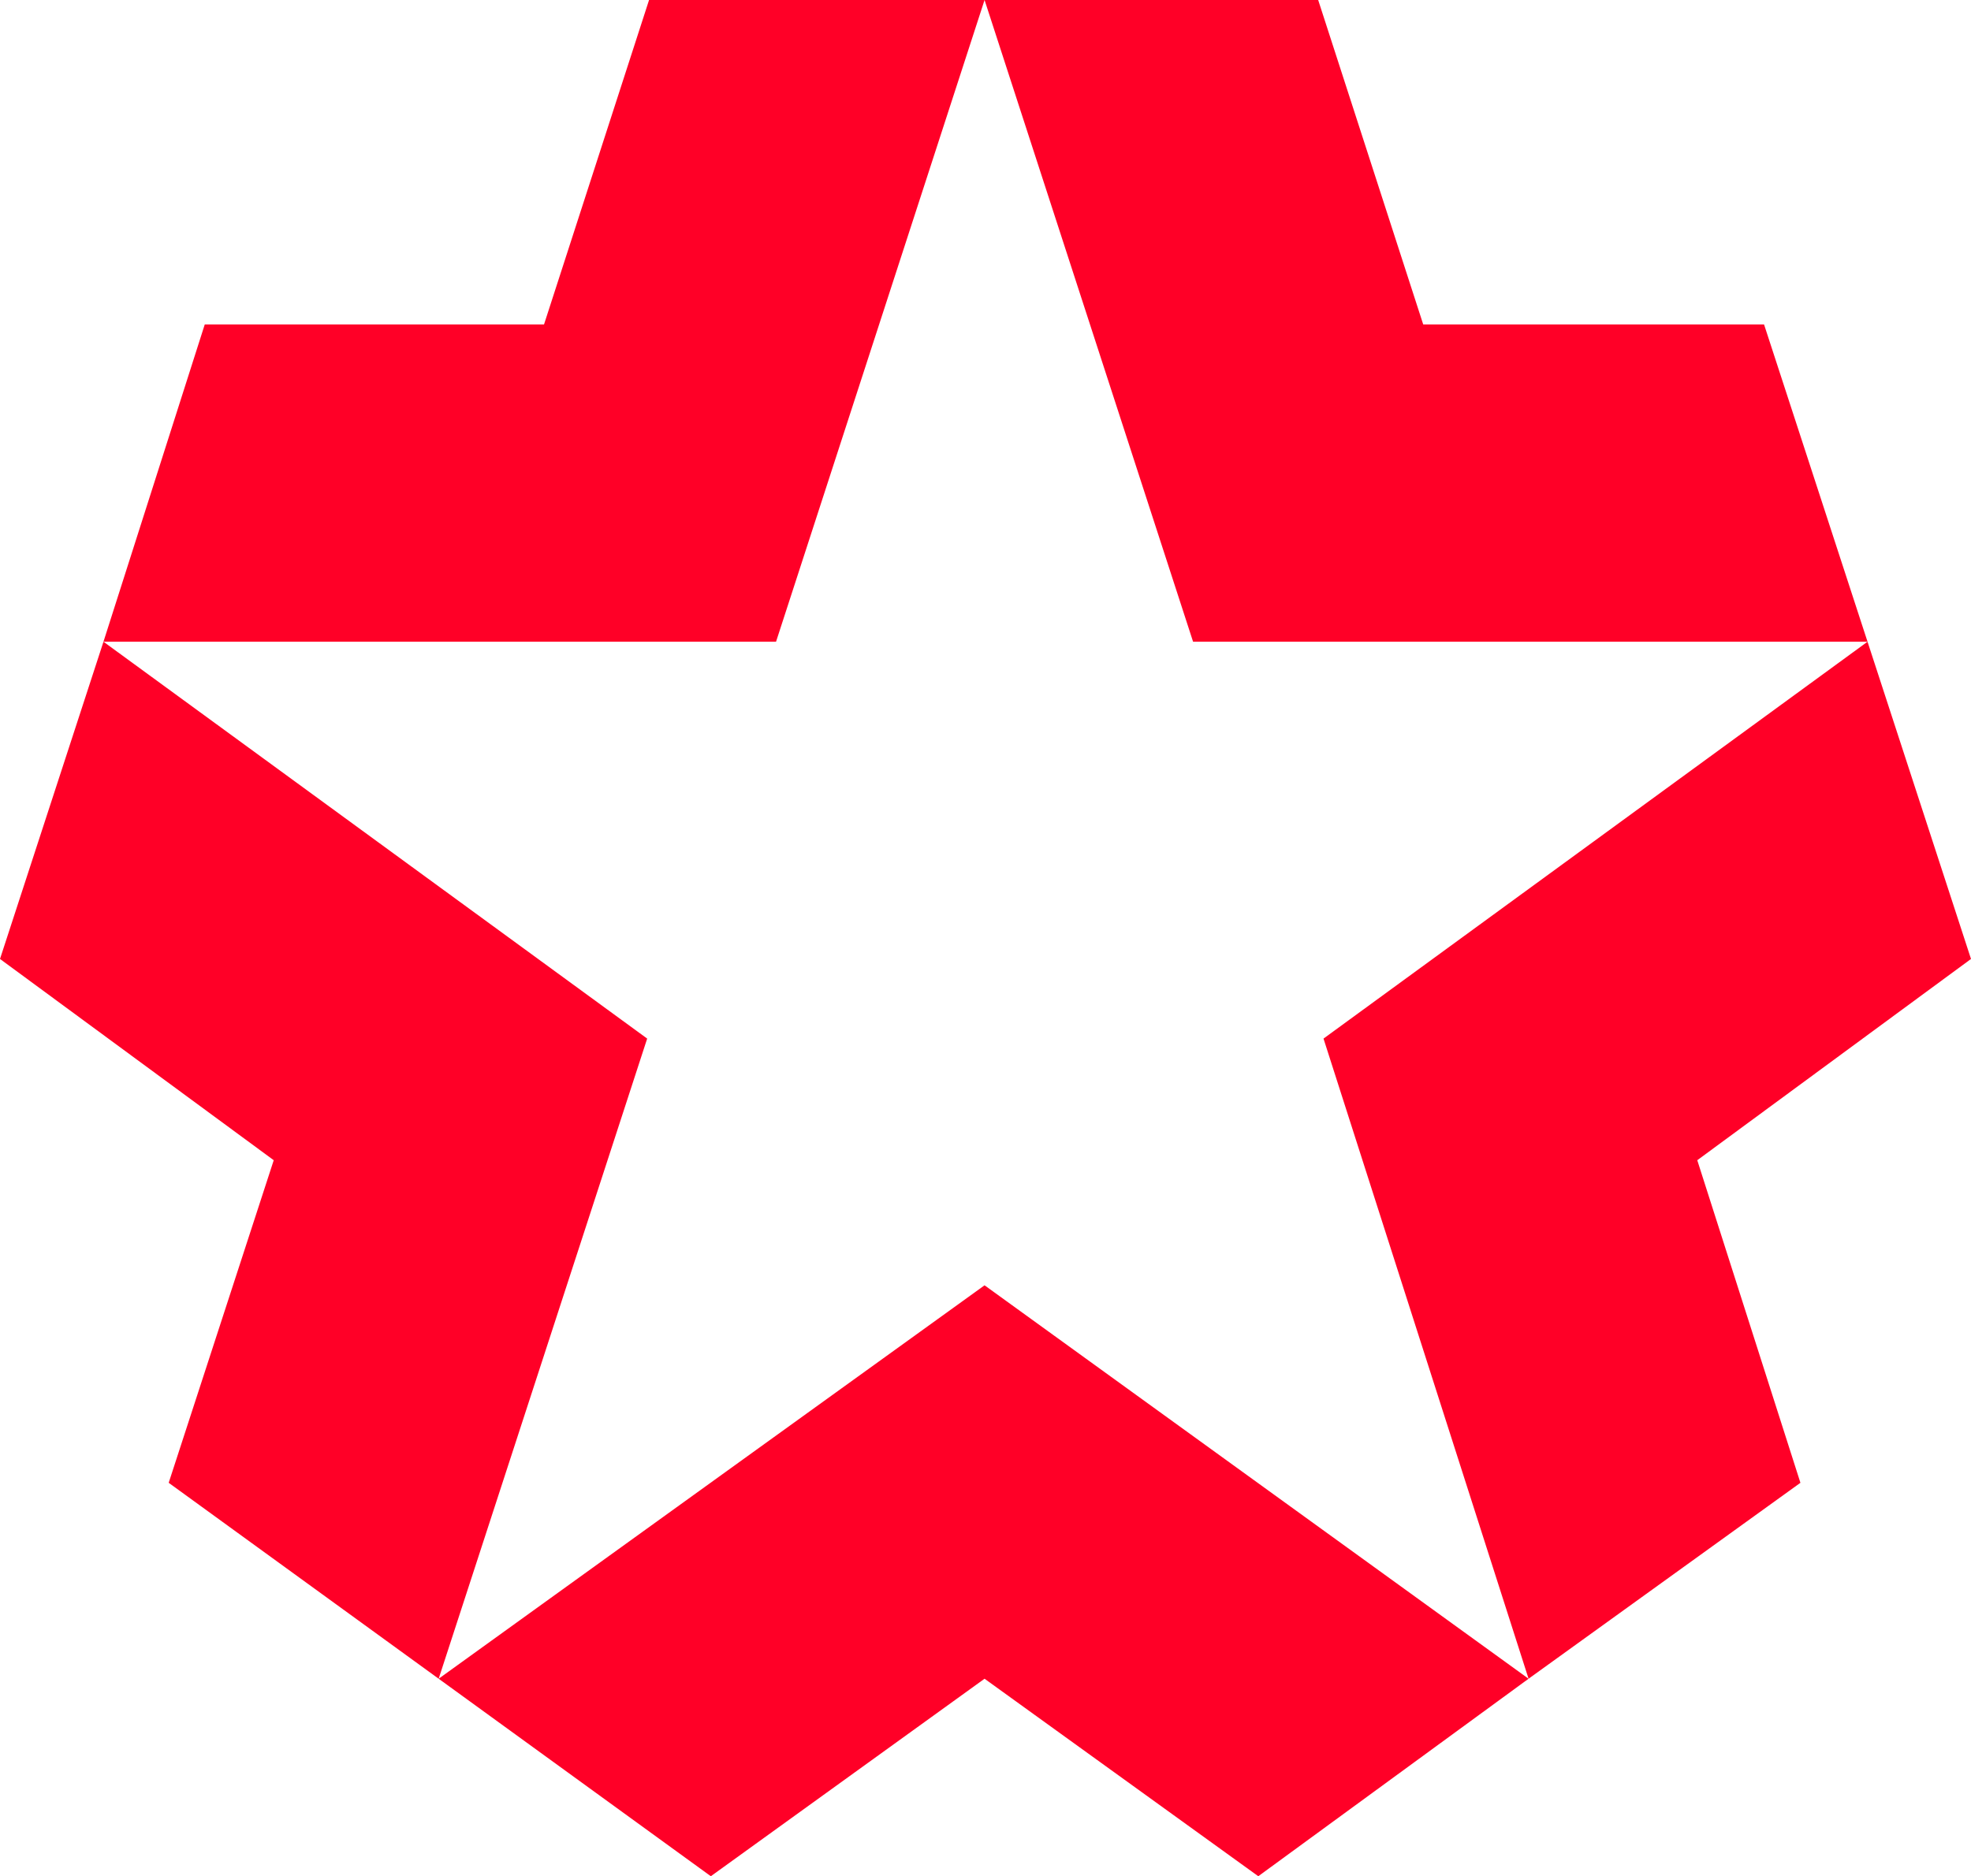 <?xml version="1.0" encoding="utf-8"?>
<!-- Generator: Adobe Illustrator 23.0.1, SVG Export Plug-In . SVG Version: 6.00 Build 0)  -->
<!DOCTYPE svg PUBLIC "-//W3C//DTD SVG 1.1//EN" "http://www.w3.org/Graphics/SVG/1.1/DTD/svg11.dtd">
<svg version="1.1" id="Livello_1" xmlns:x="http://ns.adobe.com/Extensibility/1.0/" xmlns:i="http://ns.adobe.com/AdobeIllustrator/10.0/" xmlns:graph="http://ns.adobe.com/Graphs/1.0/"
	 xmlns="http://www.w3.org/2000/svg" xmlns:xlink="http://www.w3.org/1999/xlink" x="0px" y="0px" viewBox="0 0 628.6 598.5"
	 style="enable-background:new 0 0 628.6 598.5;" xml:space="preserve">
<style type="text/css">
	.st0{fill:#FF0027;}
</style>
<g>
	<polygon class="st0" points="33,204.7 0,305.9 87.3,370.1 53.8,473 139.9,535.5 206.4,331.3 	"/>
	<polygon class="st0" points="595.6,204.7 562.6,103.5 453.9,103.5 420.4,0 314,0 380.5,204.7 	"/>
	<polygon class="st0" points="314,0 207,0 173.5,103.5 65.3,103.5 33,204.7 247.5,204.7 	"/>
	<polygon class="st0" points="628.6,305.9 595.6,204.7 422.1,331.3 487.5,535.5 574.2,473 541.3,370.1 	"/>
	<polygon class="st0" points="139.9,535.5 226.7,598.5 314,535.5 401.3,598.5 487.5,535.5 314,410 	"/>
</g>
</svg>
